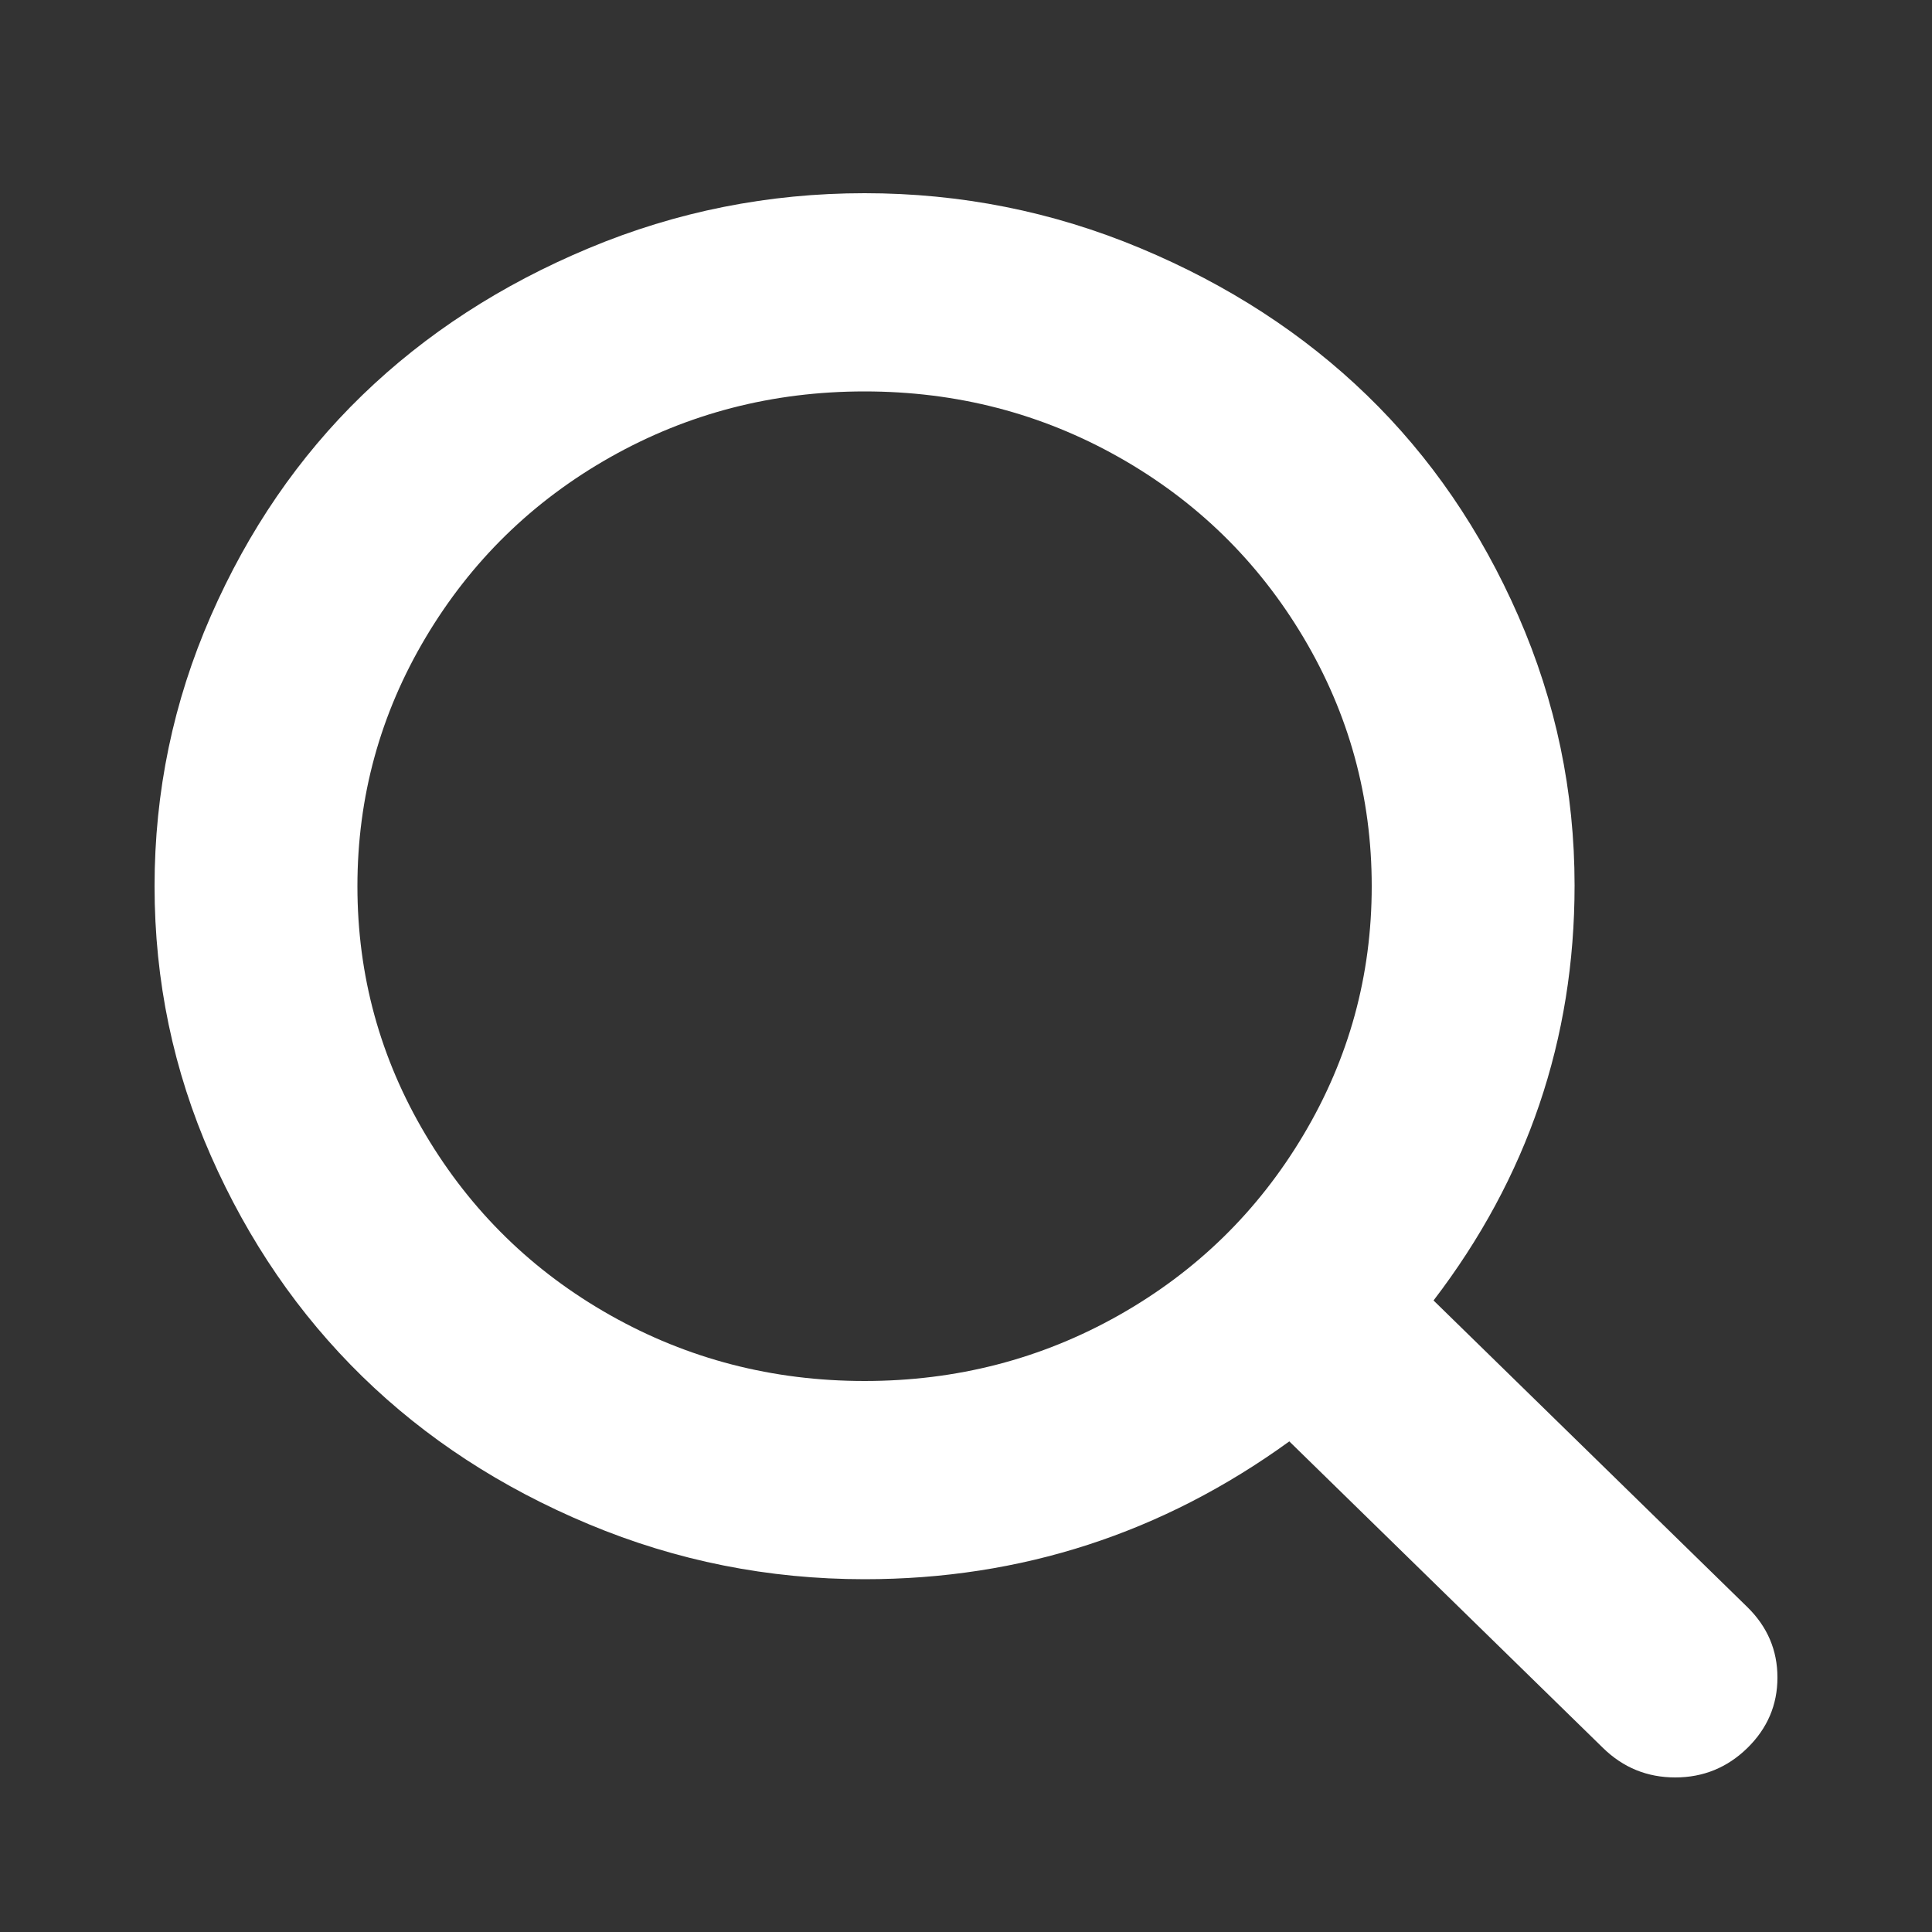 <?xml version="1.0" encoding="UTF-8"?> <svg xmlns="http://www.w3.org/2000/svg" width="50" height="50" viewBox="0 0 50 50" fill="none"><rect x="0" y="0" width="50" height="50" fill="#333333" stroke="none"/> <path d="M45.221 45.239C44.701 45.746 44.079 46 43.355 46C42.63 46 42.008 45.746 41.488 45.239L33.367 37.303C30.086 39.681 26.422 40.87 22.375 40.87C19.887 40.87 17.508 40.396 15.238 39.447C12.969 38.499 11.014 37.223 9.373 35.62C7.732 34.017 6.427 32.113 5.456 29.909C4.485 27.704 4 25.38 4 22.935C4 20.49 4.485 18.159 5.456 15.941C6.427 13.724 7.732 11.82 9.373 10.23C11.014 8.64 12.969 7.371 15.238 6.423C17.508 5.474 19.887 5 22.375 5C24.863 5 27.242 5.474 29.512 6.423C31.781 7.371 33.736 8.64 35.377 10.23C37.018 11.82 38.323 13.724 39.294 15.941C40.265 18.159 40.75 20.483 40.75 22.915C40.75 26.896 39.533 30.476 37.1 33.656L45.221 41.591C45.74 42.099 46 42.707 46 43.415C46 44.123 45.74 44.731 45.221 45.239ZM22.375 10.13C19.996 10.13 17.802 10.698 15.792 11.833C13.782 12.969 12.19 14.525 11.014 16.502C9.838 18.48 9.25 20.624 9.25 22.935C9.25 25.246 9.838 27.39 11.014 29.367C12.19 31.345 13.782 32.901 15.792 34.037C17.802 35.172 19.996 35.74 22.375 35.74C24.754 35.74 26.948 35.172 28.958 34.037C30.968 32.901 32.56 31.345 33.736 29.367C34.912 27.39 35.5 25.246 35.5 22.935C35.5 20.624 34.912 18.48 33.736 16.502C32.56 14.525 30.968 12.969 28.958 11.833C26.948 10.698 24.754 10.13 22.375 10.13Z" fill="white"></path> </svg> 